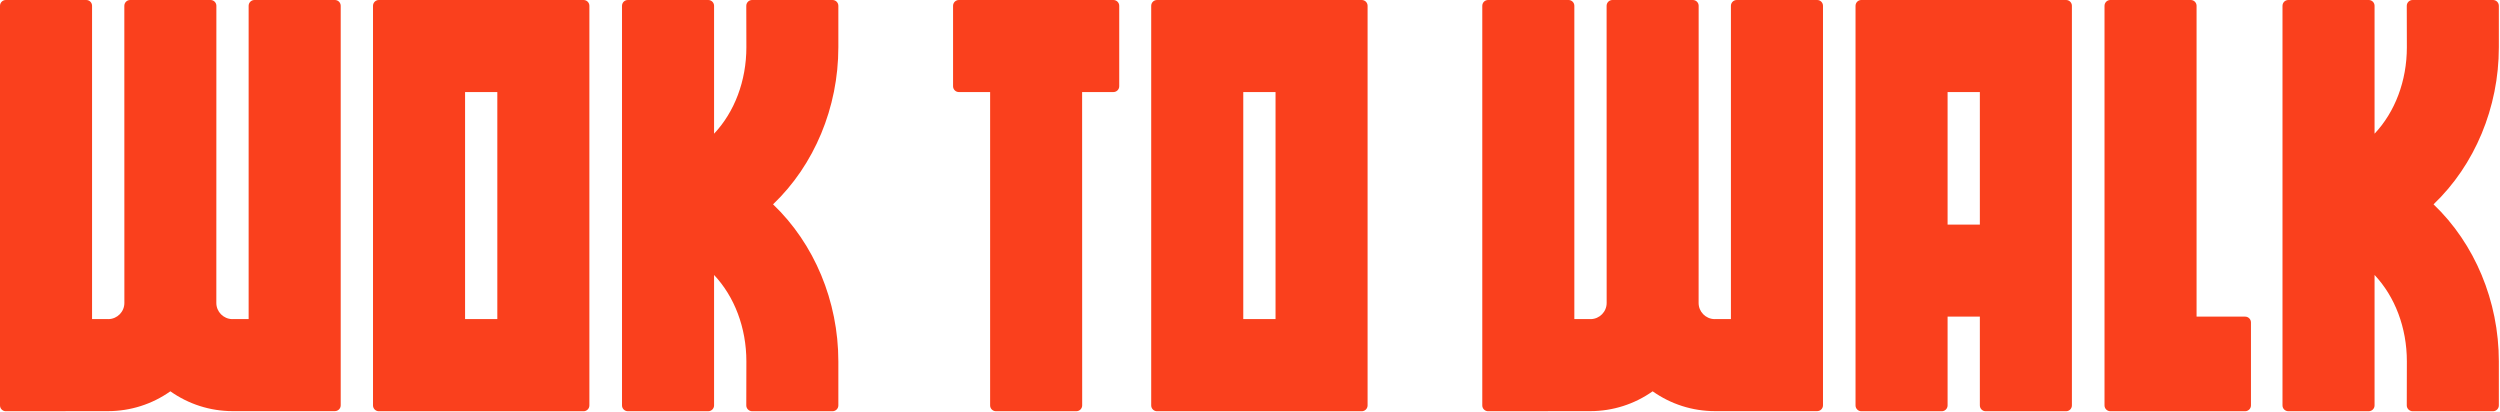 <svg xmlns="http://www.w3.org/2000/svg" xmlns:xlink="http://www.w3.org/1999/xlink" width="413px" height="68px" viewBox="0 0 413 68"><title>logo_vector_orange_rgb</title><g id="Page-1" stroke="none" stroke-width="1" fill="none" fill-rule="evenodd"><g id="logo_vector_orange_rgb" fill="#FA401D"><path d="M137.537,0 L124.247,0 C123.719,0 123.286,0.429 123.286,0.96 L123.301,7.807 C123.301,13.391 121.328,18.518 117.964,22.088 L117.964,0.96 C117.964,0.429 117.534,0 117.002,0 L103.713,0 C103.184,0 102.756,0.429 102.756,0.96 L102.756,66.971 C102.756,67.503 103.184,67.932 103.713,67.932 L117.002,67.932 C117.534,67.932 117.964,67.503 117.964,66.971 L117.964,45.425 C121.328,48.995 123.301,54.125 123.301,59.707 L123.286,66.971 C123.286,67.503 123.719,67.932 124.247,67.932 L137.537,67.932 C138.066,67.932 138.495,67.503 138.495,66.971 L138.495,59.707 C138.495,49.733 134.507,40.247 127.708,33.756 C134.51,27.264 138.495,17.779 138.495,7.807 L138.495,0.96 C138.495,0.429 138.066,0 137.537,0" id="Fill-1"></path><path d="M55.325,0 L42.035,0 C41.508,0 41.075,0.429 41.075,0.96 L41.075,52.711 L38.414,52.711 C38.39,52.711 38.368,52.717 38.346,52.718 C36.904,52.681 35.738,51.503 35.738,50.048 L35.745,0.96 C35.745,0.429 35.317,0 34.787,0 L21.497,0 C20.969,0 20.539,0.429 20.539,0.96 L20.547,50.048 C20.547,51.503 19.381,52.681 17.937,52.718 C17.913,52.717 17.893,52.711 17.869,52.711 L15.208,52.711 L15.208,0.96 C15.208,0.429 14.78,0 14.248,0 L0.96,0 C0.429,0 0,0.429 0,0.96 L0,66.974 C0,67.504 0.429,67.935 0.96,67.935 L17.869,67.917 C21.559,67.917 25.139,66.768 28.144,64.644 C31.146,66.768 34.724,67.917 38.414,67.917 L55.325,67.917 C55.854,67.917 56.285,67.491 56.285,66.959 L56.285,0.96 C56.285,0.429 55.854,0 55.325,0" id="Fill-2"></path><path d="M96.407,0 L62.579,0 C62.051,0 61.621,0.429 61.621,0.96 L61.621,66.974 C61.621,67.504 62.051,67.935 62.579,67.935 L96.407,67.935 C96.937,67.935 97.367,67.504 97.367,66.974 L97.367,0.96 C97.367,0.429 96.937,0 96.407,0 L96.407,0 Z M76.83,52.711 L82.157,52.711 L82.157,15.206 L76.83,15.206 L76.83,52.711 Z" id="Fill-3"></path><path d="M183.936,0 L158.402,0 C157.874,0 157.446,0.429 157.446,0.96 L157.446,14.25 C157.446,14.777 157.874,15.208 158.402,15.208 L163.569,15.208 L163.568,66.971 C163.568,67.503 163.996,67.932 164.526,67.932 L177.815,67.932 C178.345,67.932 178.776,67.503 178.776,66.971 L178.766,15.208 L183.936,15.208 C184.466,15.208 184.897,14.777 184.897,14.25 L184.897,0.96 C184.897,0.429 184.466,0 183.936,0" id="Fill-4"></path><path d="M224.967,0 L191.141,0 C190.609,0 190.179,0.429 190.179,0.96 L190.179,66.974 C190.179,67.504 190.609,67.935 191.141,67.935 L224.967,67.935 C225.495,67.935 225.925,67.504 225.925,66.974 L225.925,0.96 C225.925,0.429 225.495,0 224.967,0 L224.967,0 Z M205.389,52.711 L210.719,52.711 L210.719,15.206 L205.389,15.206 L205.389,52.711 Z" id="Fill-5"></path><path d="M370.9,52.307 L362.873,52.307 L362.873,0.96 C362.873,0.43 362.444,0 361.915,0 L348.625,0 C348.097,0 347.666,0.43 347.666,0.96 L347.666,66.971 C347.666,67.501 348.094,67.932 348.625,67.932 L370.9,67.932 C371.427,67.932 371.858,67.501 371.858,66.971 L371.858,53.265 C371.858,52.737 371.427,52.307 370.9,52.307" id="Fill-6"></path><path d="M341.32,0 L307.492,0 C306.962,0 306.534,0.429 306.534,0.96 L306.534,66.974 C306.534,67.504 306.962,67.935 307.492,67.935 L320.782,67.935 C321.312,67.935 321.742,67.504 321.742,66.974 L321.742,52.307 L327.072,52.307 L327.072,66.974 C327.072,67.504 327.5,67.935 328.03,67.935 L341.32,67.935 C341.848,67.935 342.278,67.504 342.278,66.974 L342.278,0.96 C342.278,0.429 341.848,0 341.32,0 L341.32,0 Z M321.742,37.101 L327.072,37.101 L327.072,15.208 L321.742,15.208 L321.742,37.101 Z" id="Fill-7"></path><path d="M300.198,0 L286.908,0 C286.381,0 285.948,0.429 285.948,0.96 L285.948,52.711 L283.287,52.711 C283.263,52.711 283.241,52.717 283.219,52.718 C281.777,52.681 280.611,51.503 280.611,50.048 L280.618,0.96 C280.618,0.429 280.19,0 279.66,0 L266.37,0 C265.842,0 265.412,0.429 265.412,0.96 L265.42,50.048 C265.42,51.503 264.254,52.681 262.81,52.718 C262.786,52.717 262.766,52.711 262.742,52.711 L260.081,52.711 L260.081,0.96 C260.081,0.429 259.653,0 259.121,0 L245.833,0 C245.303,0 244.873,0.429 244.873,0.96 L244.873,66.974 C244.873,67.504 245.303,67.935 245.833,67.935 L262.742,67.917 C266.433,67.917 270.012,66.768 273.017,64.644 C276.019,66.768 279.597,67.917 283.287,67.917 L300.198,67.917 C300.727,67.917 301.158,67.491 301.158,66.959 L301.158,0.96 C301.158,0.429 300.727,0 300.198,0" id="Fill-8"></path><path d="M411.85,0 L398.56,0 C398.032,0 397.599,0.429 397.599,0.96 L397.614,7.807 C397.614,13.391 395.642,18.518 392.277,22.088 L392.277,0.96 C392.277,0.429 391.847,0 391.316,0 L378.026,0 C377.497,0 377.069,0.429 377.069,0.96 L377.069,66.971 C377.069,67.503 377.497,67.932 378.026,67.932 L391.316,67.932 C391.847,67.932 392.277,67.503 392.277,66.971 L392.277,45.425 C395.642,48.995 397.614,54.125 397.614,59.707 L397.599,66.971 C397.599,67.503 398.032,67.932 398.56,67.932 L411.85,67.932 C412.379,67.932 412.809,67.503 412.809,66.971 L412.809,59.707 C412.809,49.733 408.82,40.247 402.021,33.756 C408.823,27.264 412.809,17.779 412.809,7.807 L412.809,0.96 C412.809,0.429 412.379,0 411.85,0" id="Fill-9"></path></g></g></svg>